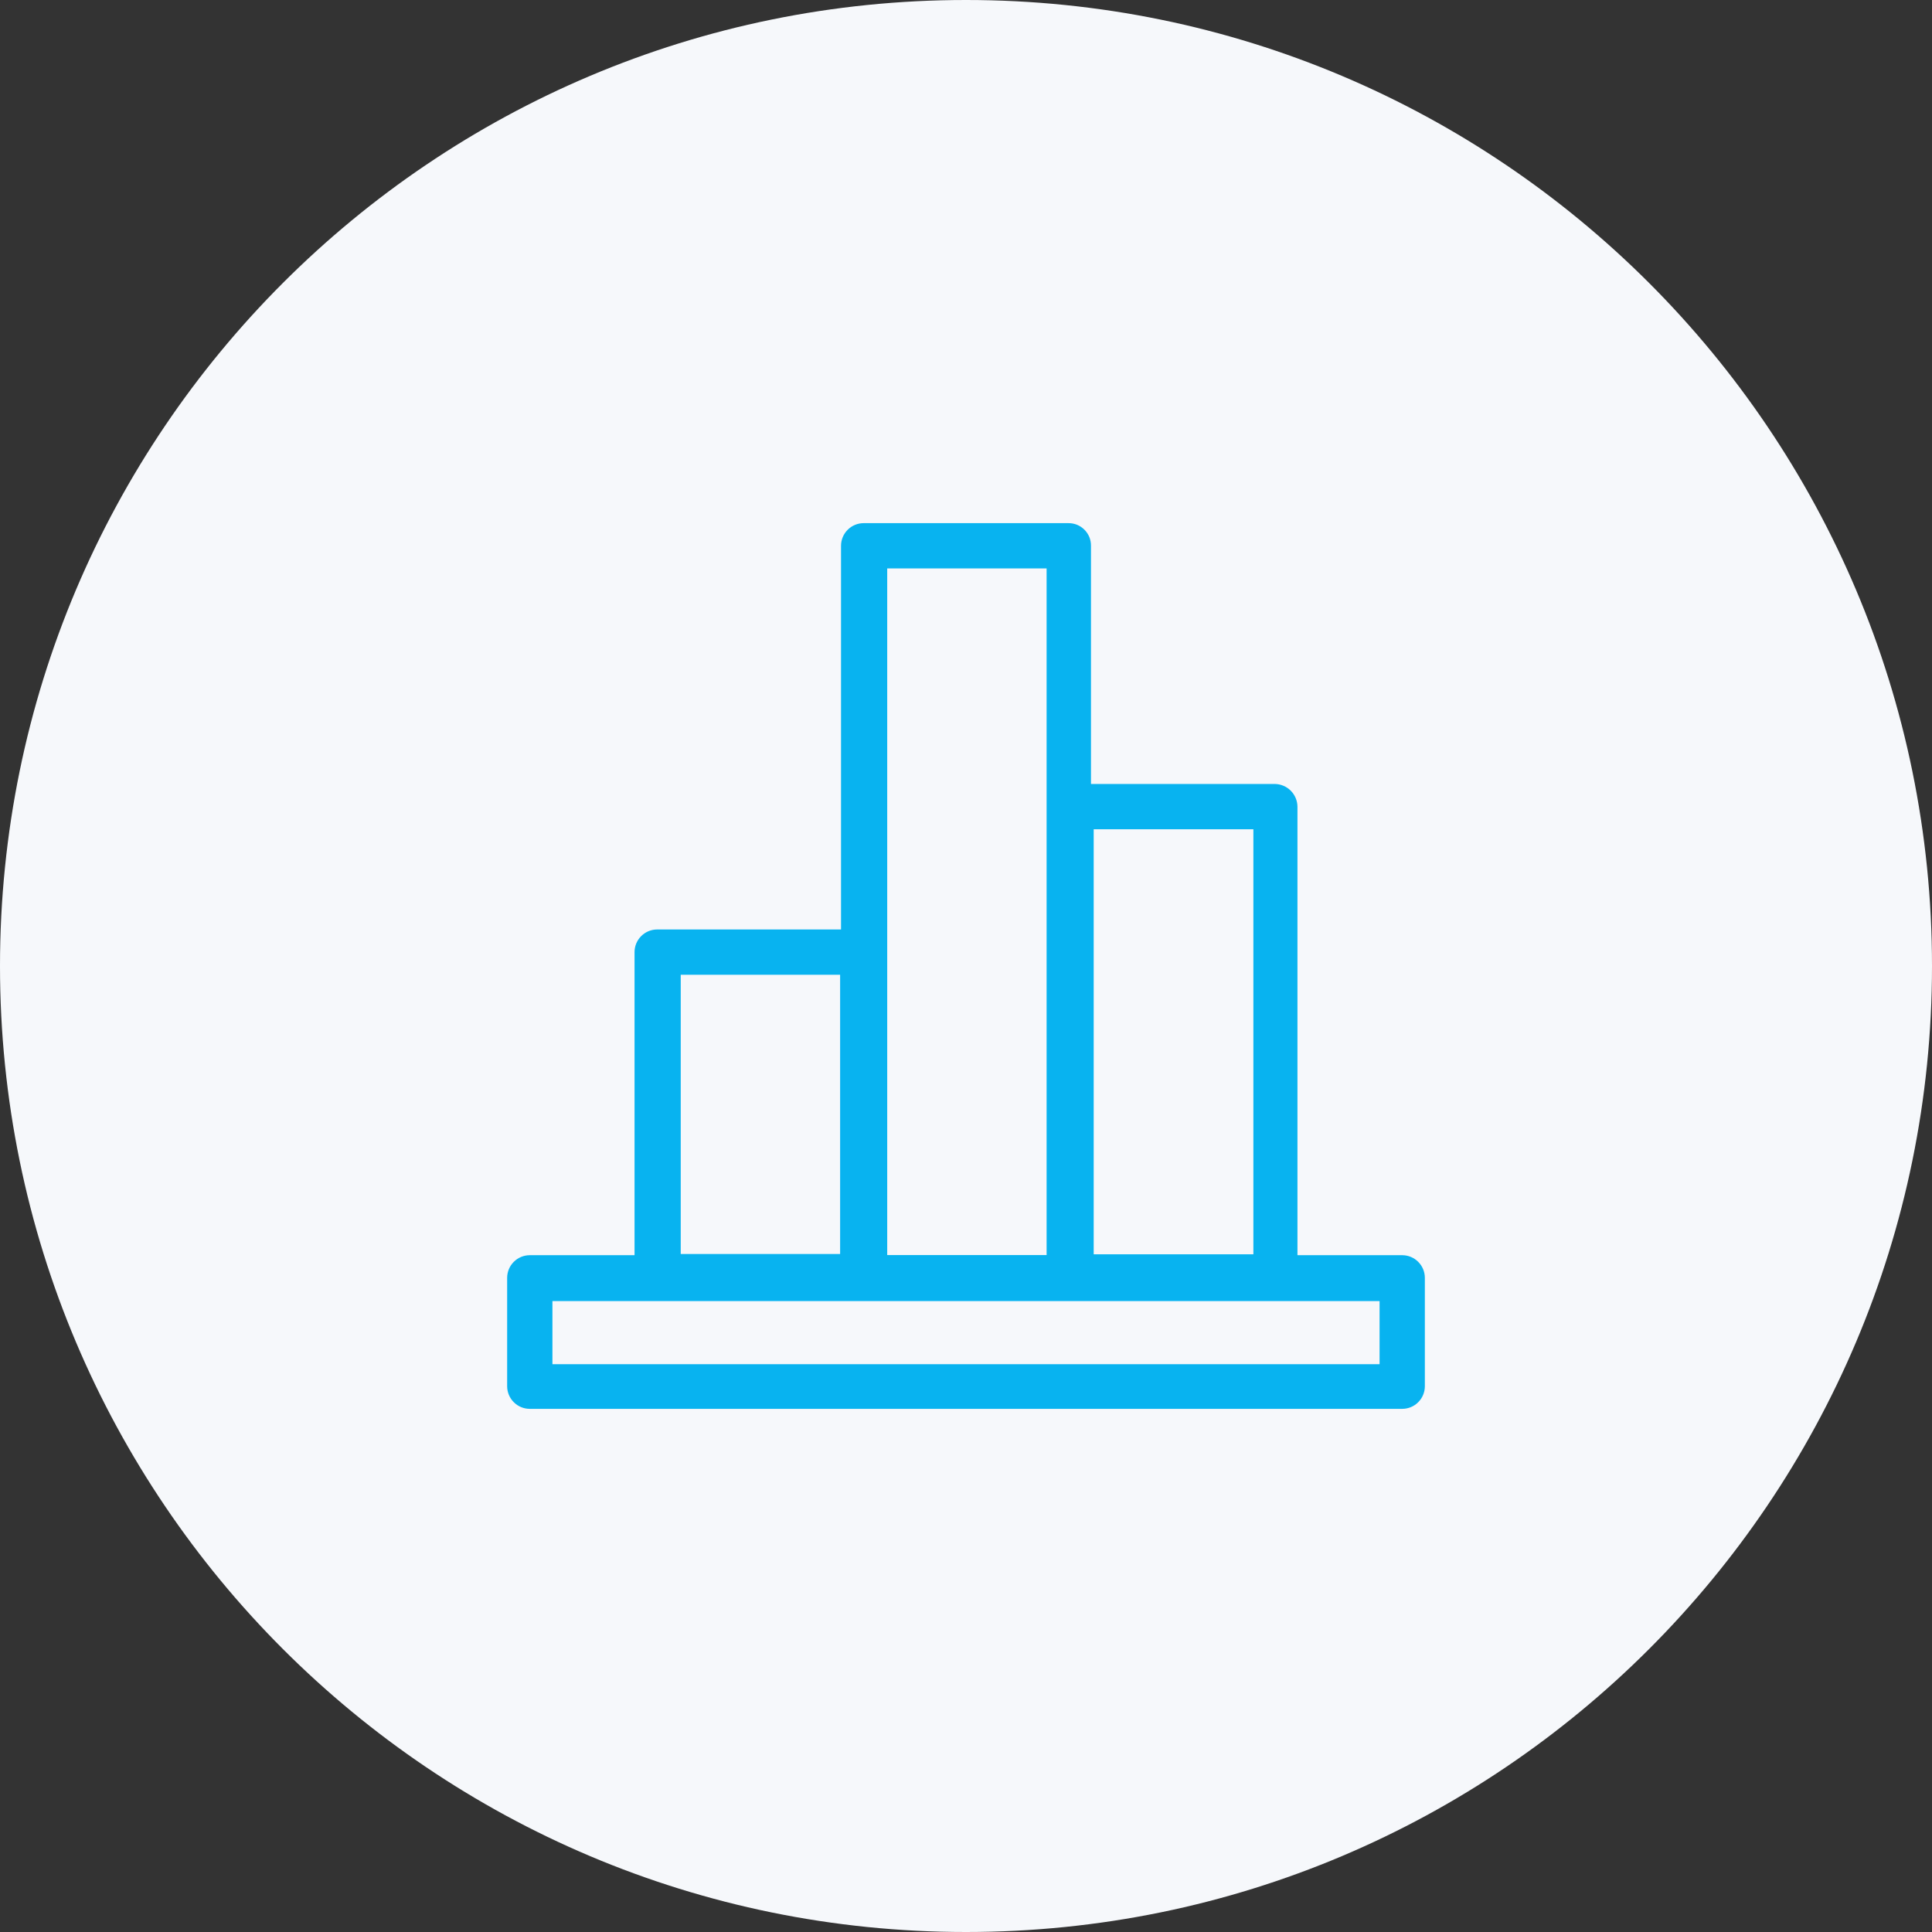 <svg width="64" height="64" viewBox="0 0 64 64" fill="none" xmlns="http://www.w3.org/2000/svg">
<rect x="0" y="0" width="64" height="64" fill="#333333" stroke="none"/>
<path d="M32 64C49.673 64 64 49.673 64 32C64 14.327 49.673 0 32 0C14.327 0 0 14.327 0 32C0 49.673 14.327 64 32 64Z" fill="#F6F8FB"/>
<path d="M46.45 46.67H17.55C17.351 46.67 17.16 46.591 17.02 46.45C16.879 46.31 16.8 46.119 16.8 45.92V42.33C16.8 42.131 16.879 41.94 17.02 41.8C17.16 41.659 17.351 41.58 17.55 41.58H46.45C46.649 41.58 46.84 41.659 46.98 41.8C47.121 41.94 47.2 42.131 47.2 42.33V45.92C47.2 46.119 47.121 46.31 46.98 46.45C46.84 46.591 46.649 46.67 46.45 46.67ZM18.3 45.19H45.7V43.1H18.3V45.19Z" fill="#08B3F0"/>
<path d="M28.55 43.04H21.77C21.571 43.04 21.38 42.961 21.24 42.82C21.099 42.68 21.02 42.489 21.02 42.29V31.54C21.02 31.341 21.099 31.15 21.24 31.01C21.38 30.869 21.571 30.79 21.77 30.79H28.55C28.748 30.793 28.937 30.872 29.078 31.012C29.218 31.153 29.297 31.342 29.3 31.54V42.29C29.297 42.488 29.218 42.677 29.078 42.817C28.937 42.958 28.748 43.037 28.55 43.04ZM22.55 41.54H27.83V32.29H22.55V41.54Z" fill="#08B3F0"/>
<path d="M35.39 43.08H28.61C28.412 43.077 28.223 42.998 28.082 42.858C27.942 42.717 27.863 42.528 27.86 42.33V18.08C27.86 17.881 27.939 17.69 28.08 17.55C28.22 17.409 28.411 17.33 28.61 17.33H35.39C35.489 17.329 35.587 17.347 35.679 17.384C35.77 17.422 35.853 17.477 35.923 17.547C35.993 17.617 36.048 17.7 36.086 17.791C36.123 17.883 36.141 17.981 36.14 18.08V42.33C36.14 42.529 36.061 42.72 35.92 42.86C35.78 43.001 35.589 43.08 35.39 43.08ZM29.39 41.58H34.67V18.83H29.39V41.58Z" fill="#08B3F0"/>
<path d="M42.23 43.05H35.44C35.242 43.047 35.053 42.968 34.913 42.827C34.772 42.687 34.693 42.498 34.69 42.3V26.72C34.693 26.522 34.772 26.333 34.913 26.192C35.053 26.052 35.242 25.973 35.44 25.97H42.23C42.428 25.973 42.617 26.052 42.757 26.192C42.898 26.333 42.977 26.522 42.98 26.72V42.3C42.977 42.498 42.898 42.687 42.757 42.827C42.617 42.968 42.428 43.047 42.23 43.05ZM36.23 41.55H41.52V27.47H36.23V41.55Z" fill="#08B3F0"/>
</svg>
